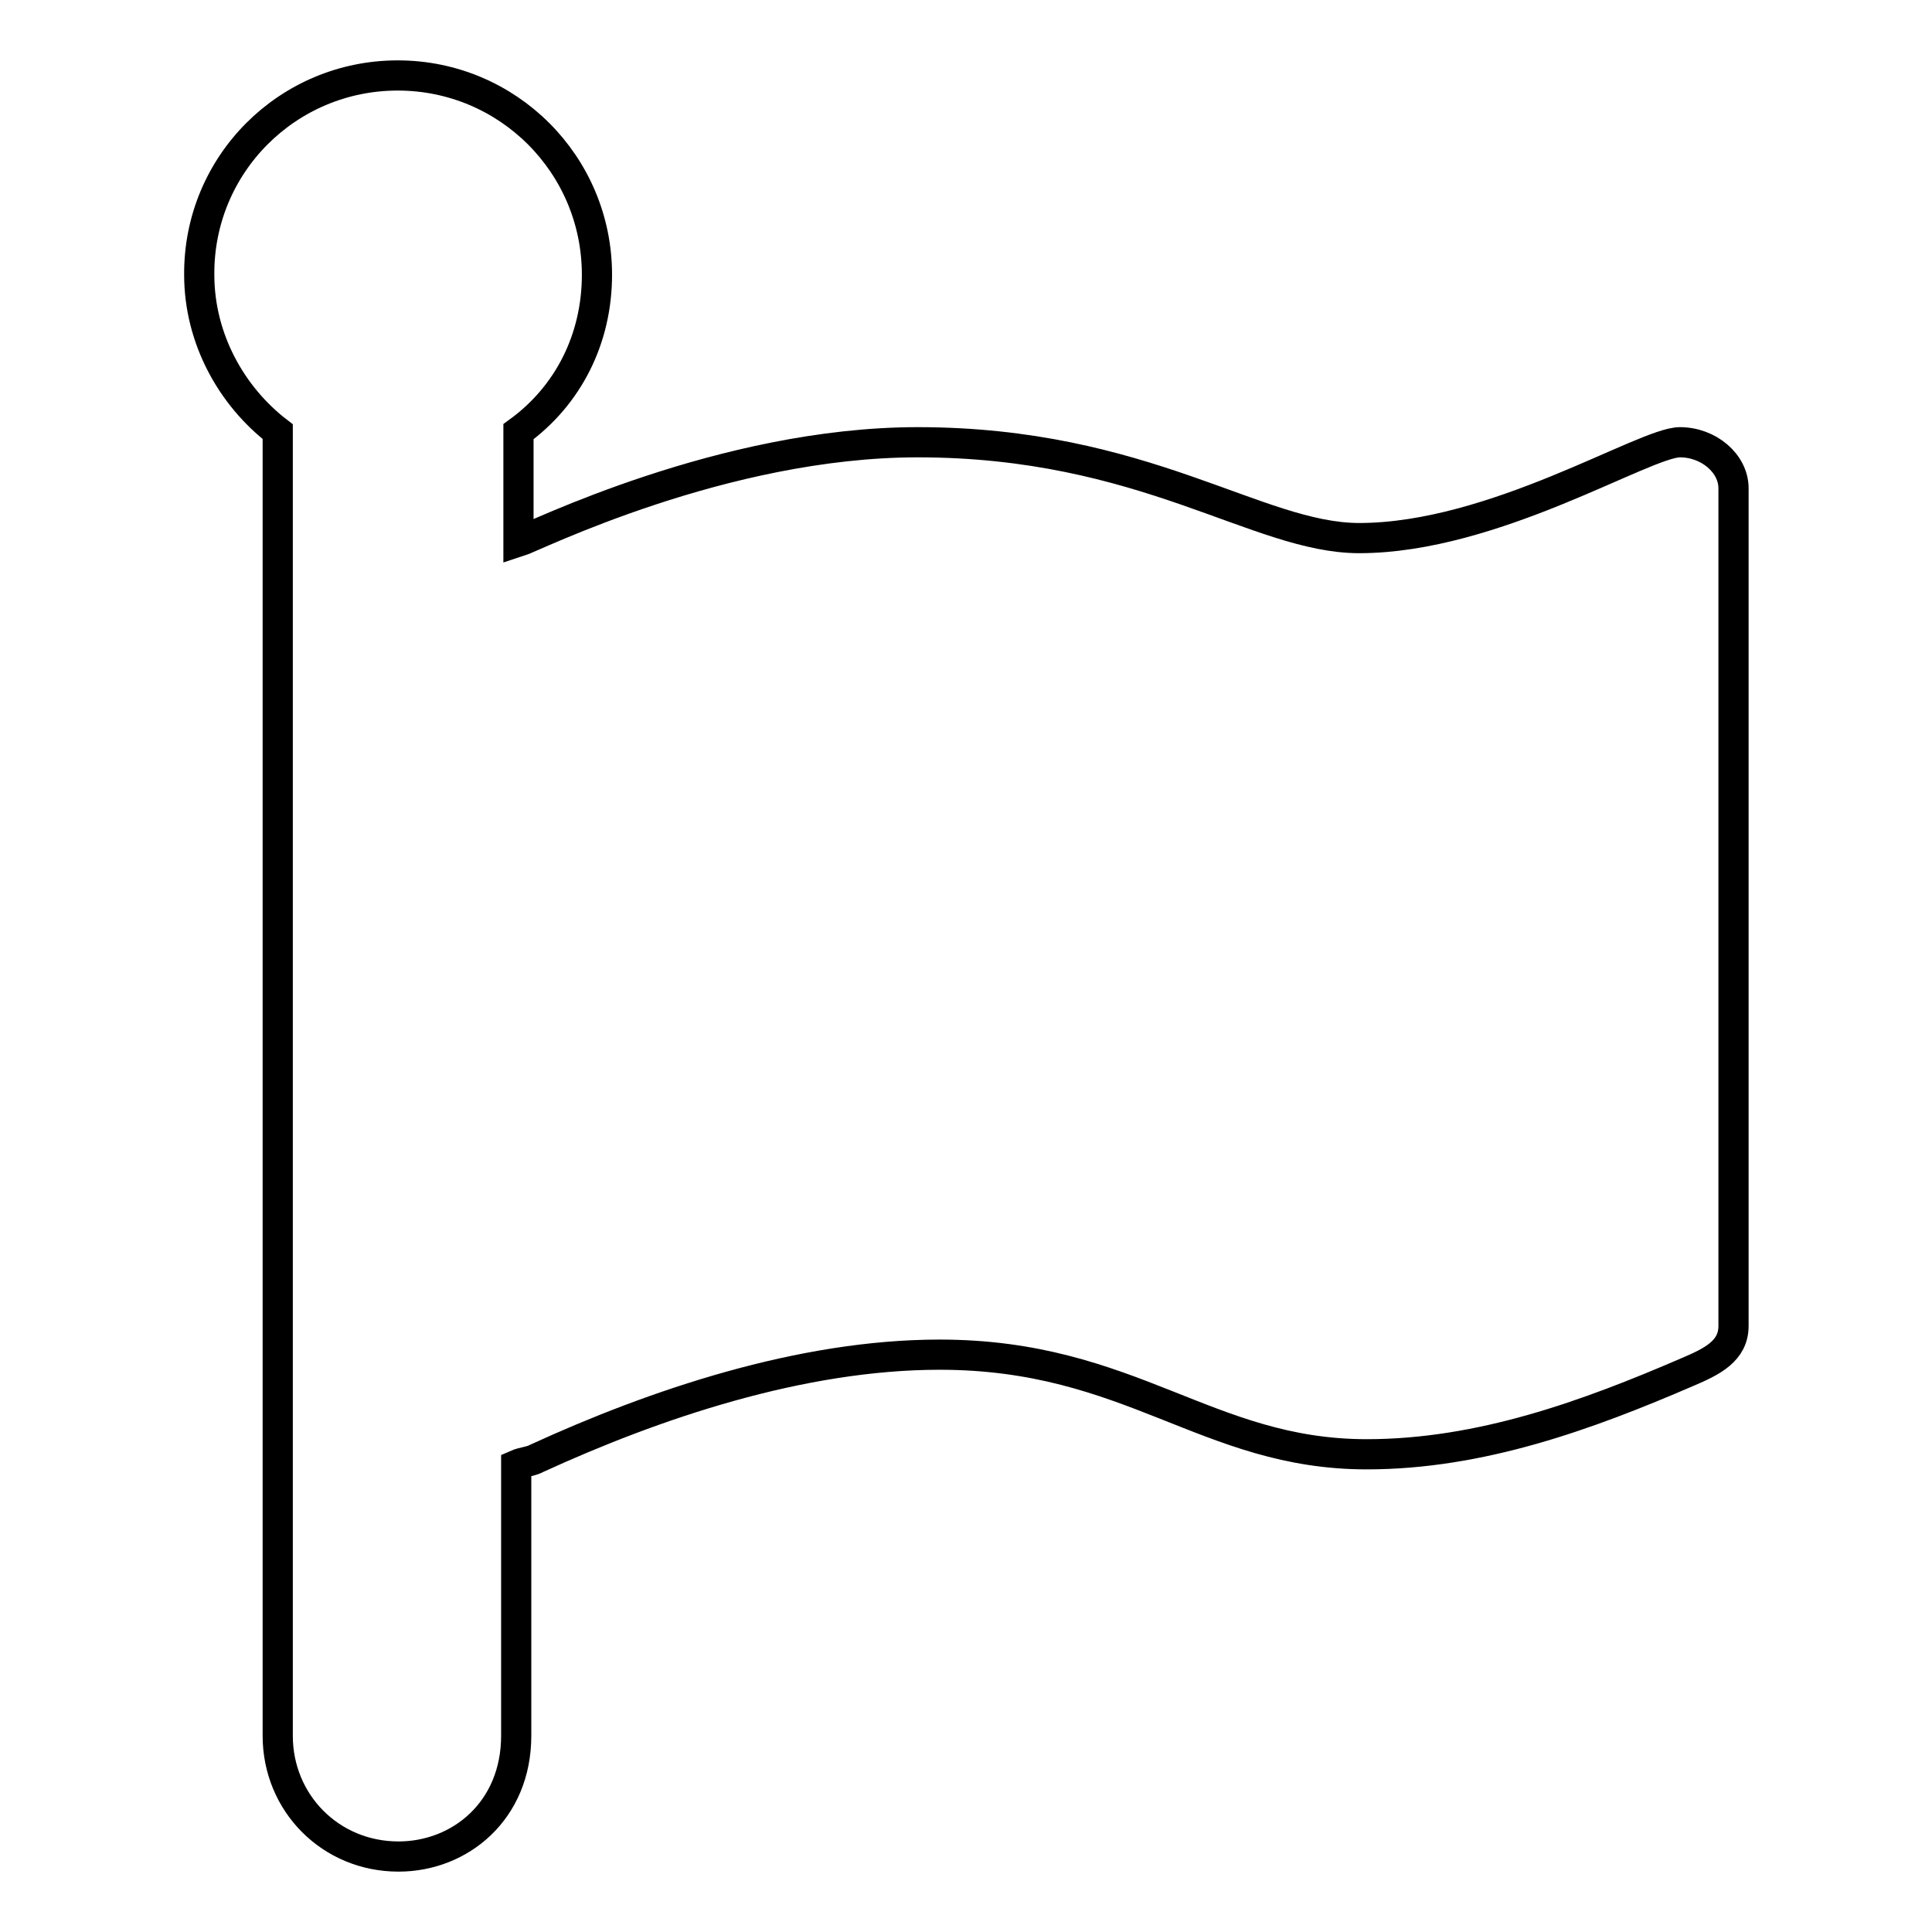 <?xml version="1.0" encoding="utf-8"?>
<!-- Svg Vector Icons : http://www.onlinewebfonts.com/icon -->
<!DOCTYPE svg PUBLIC "-//W3C//DTD SVG 1.1//EN" "http://www.w3.org/Graphics/SVG/1.1/DTD/svg11.dtd">
<svg version="1.1" xmlns="http://www.w3.org/2000/svg" xmlns:xlink="http://www.w3.org/1999/xlink" x="0px" y="0px" viewBox="0 0 256 256" enable-background="new 0 0 256 256" xml:space="preserve">
<g> <path stroke-width="4" fill-opacity="0" stroke="#000000"  d="M229.7,175.7c0,3.3-2.8,4.7-6.1,6.1c-13.2,5.7-27.4,10.9-42.5,10.9c-21.2,0-31.2-13.2-56.6-13.2 c-18.4,0-37.8,6.6-53.3,13.7c-0.9,0.5-1.9,0.5-2.8,0.9V230c0,9.9-7.4,16-15.6,16c-9,0-16-7.1-16-16V57.2 c-6.1-4.7-10.4-12.3-10.4-20.8C26.3,21.8,38.1,10,52.7,10s26.4,11.8,26.4,26.4c0,8.5-3.8,16-10.4,20.8v14.6 c1.9-0.6,27.1-13.2,52.9-13.2c30.1,0,45,12.7,58.5,12.7c17.9,0,37.8-12.7,42.5-12.7c3.8,0,7.1,2.8,7.1,6.1V175.7L229.7,175.7z"/></g>
</svg>
